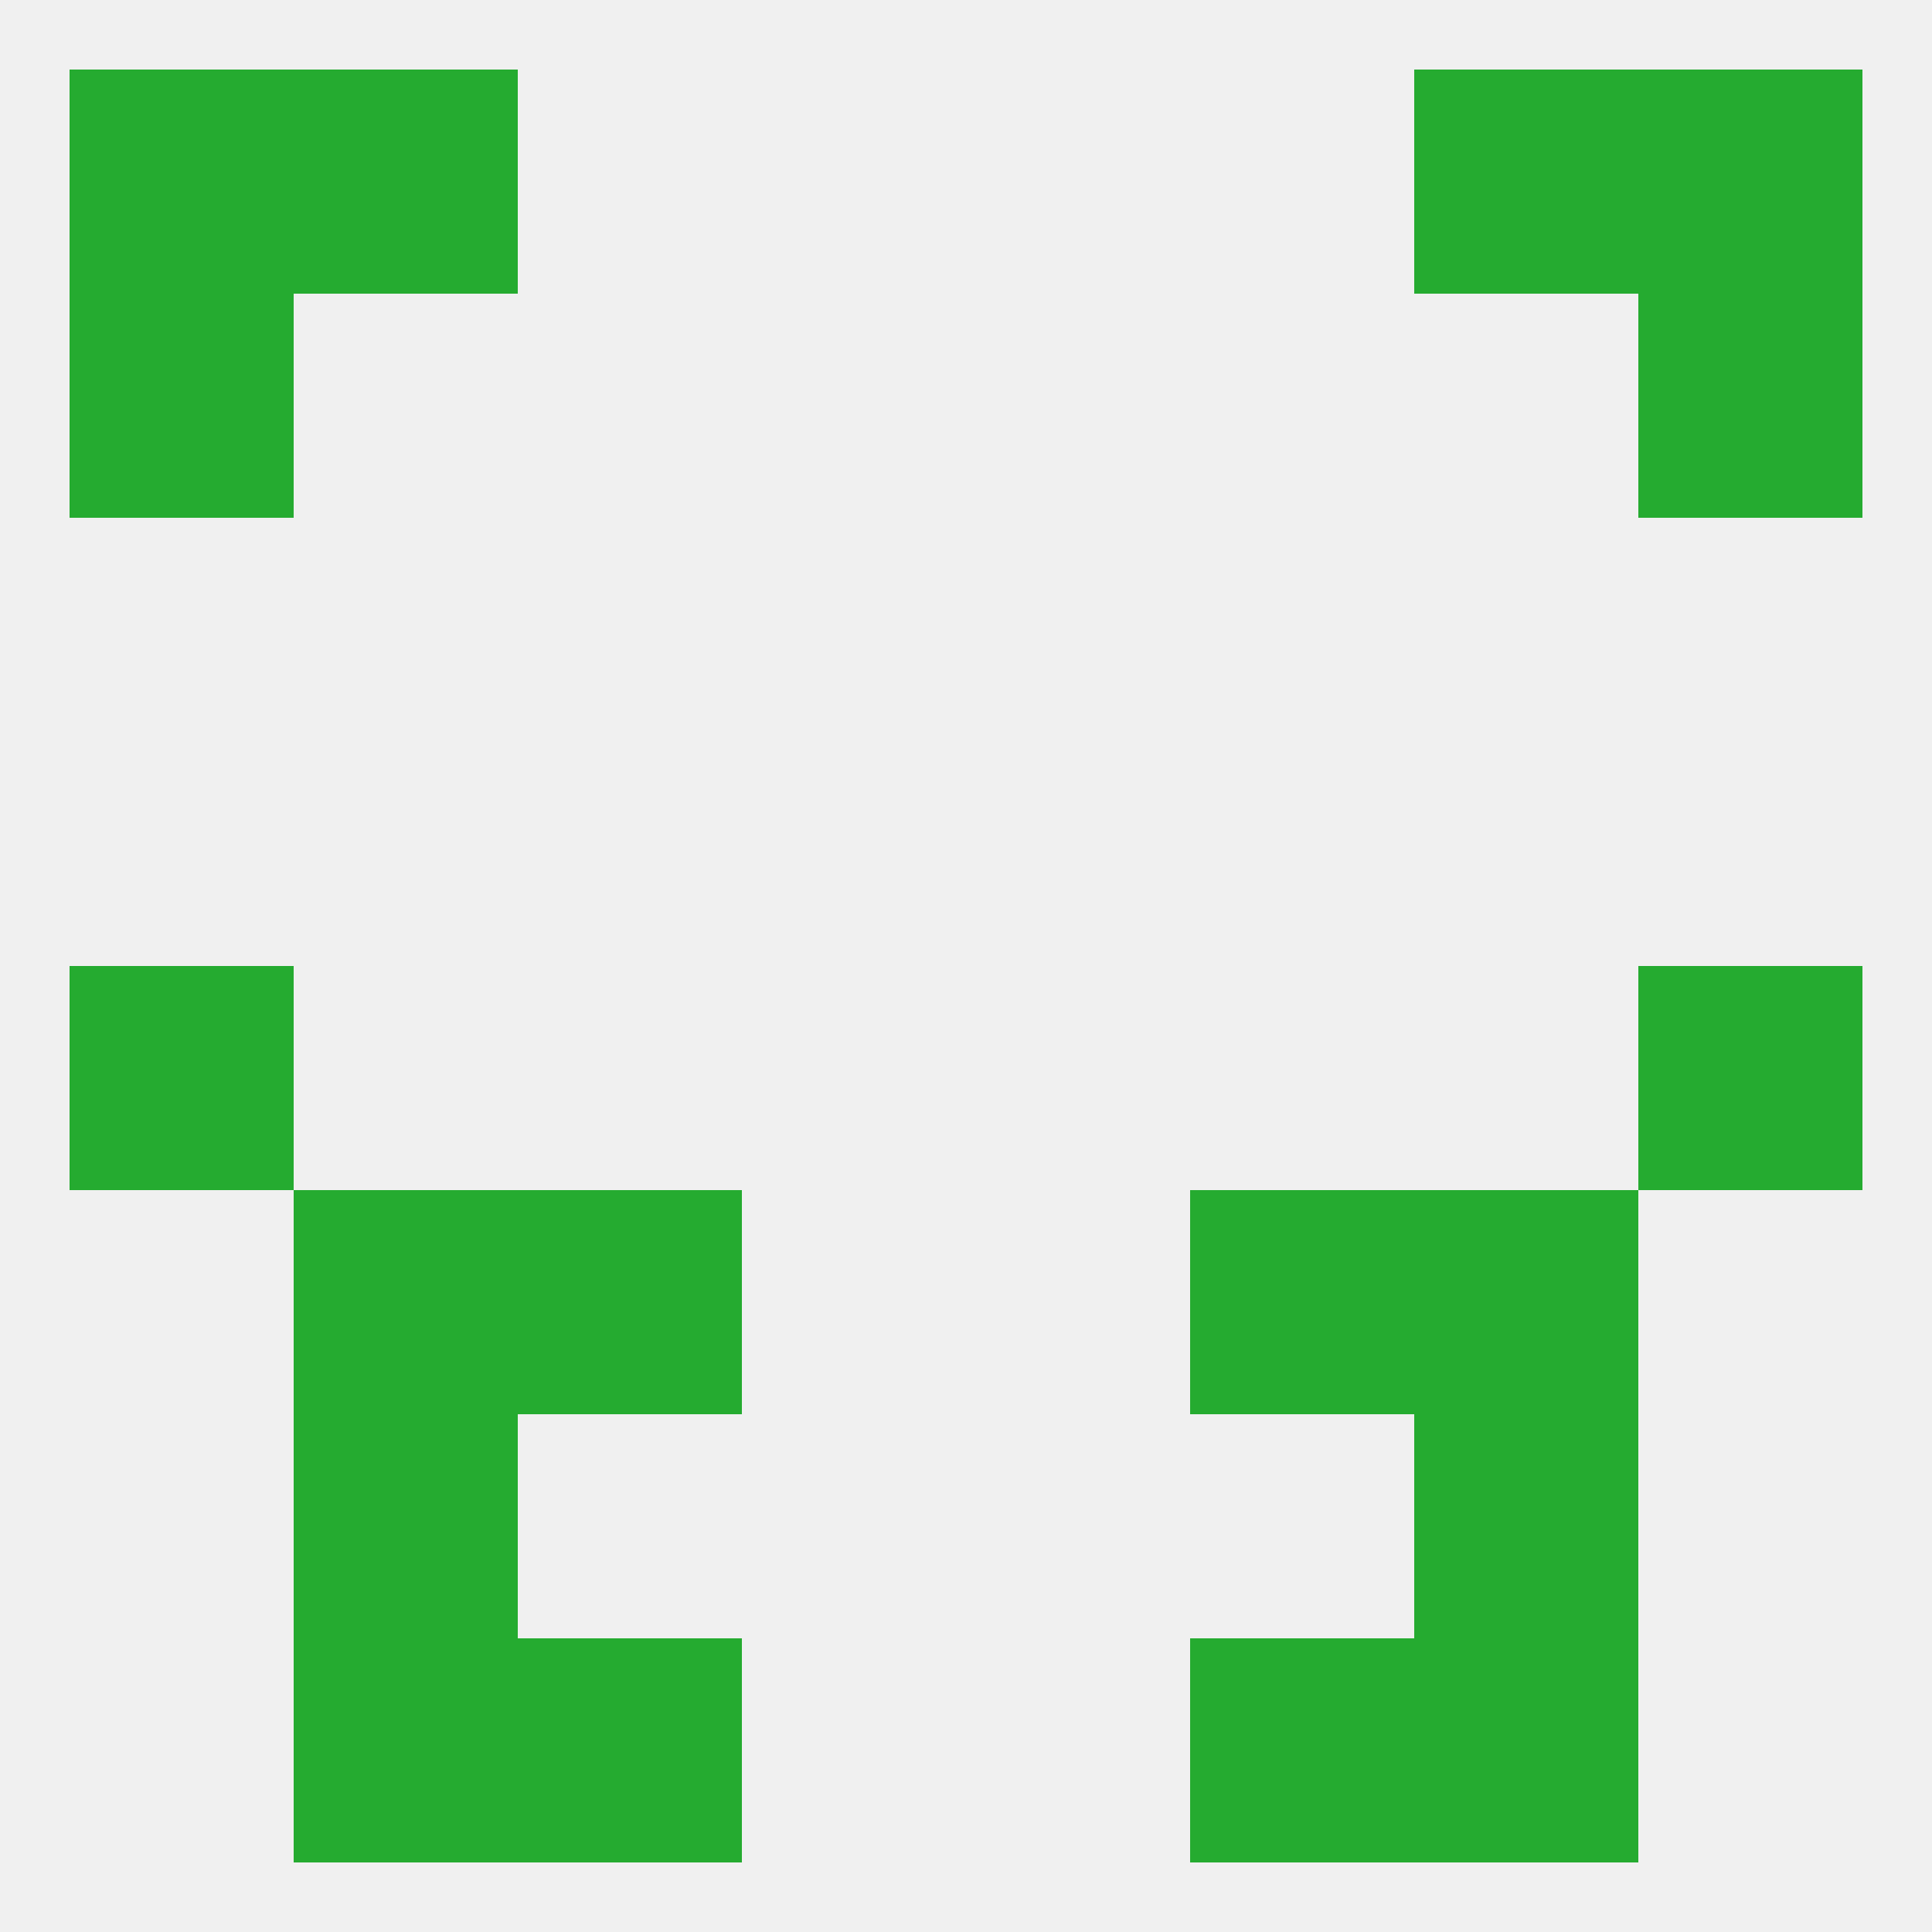 
<!--   <?xml version="1.0"?> -->
<svg version="1.1" baseprofile="full" xmlns="http://www.w3.org/2000/svg" xmlns:xlink="http://www.w3.org/1999/xlink" xmlns:ev="http://www.w3.org/2001/xml-events" width="250" height="250" viewBox="0 0 250 250" >
	<rect width="100%" height="100%" fill="rgba(240,240,240,255)"/>

	<rect x="212" y="9" width="29" height="29" fill="rgba(37,171,48,255)"/>
	<rect x="38" y="9" width="29" height="29" fill="rgba(37,171,48,255)"/>
	<rect x="183" y="9" width="29" height="29" fill="rgba(37,171,48,255)"/>
	<rect x="9" y="9" width="29" height="29" fill="rgba(37,171,48,255)"/>
	<rect x="9" y="38" width="29" height="29" fill="rgba(37,171,48,255)"/>
	<rect x="212" y="38" width="29" height="29" fill="rgba(37,171,48,255)"/>
	<rect x="9" y="125" width="29" height="29" fill="rgba(37,171,48,255)"/>
	<rect x="212" y="125" width="29" height="29" fill="rgba(37,171,48,255)"/>
	<rect x="38" y="154" width="29" height="29" fill="rgba(37,171,48,255)"/>
	<rect x="183" y="154" width="29" height="29" fill="rgba(37,171,48,255)"/>
	<rect x="67" y="154" width="29" height="29" fill="rgba(37,171,48,255)"/>
	<rect x="154" y="154" width="29" height="29" fill="rgba(37,171,48,255)"/>
	<rect x="38" y="183" width="29" height="29" fill="rgba(37,171,48,255)"/>
	<rect x="183" y="183" width="29" height="29" fill="rgba(37,171,48,255)"/>
	<rect x="67" y="212" width="29" height="29" fill="rgba(37,171,48,255)"/>
	<rect x="154" y="212" width="29" height="29" fill="rgba(37,171,48,255)"/>
	<rect x="38" y="212" width="29" height="29" fill="rgba(37,171,48,255)"/>
	<rect x="183" y="212" width="29" height="29" fill="rgba(37,171,48,255)"/>
</svg>